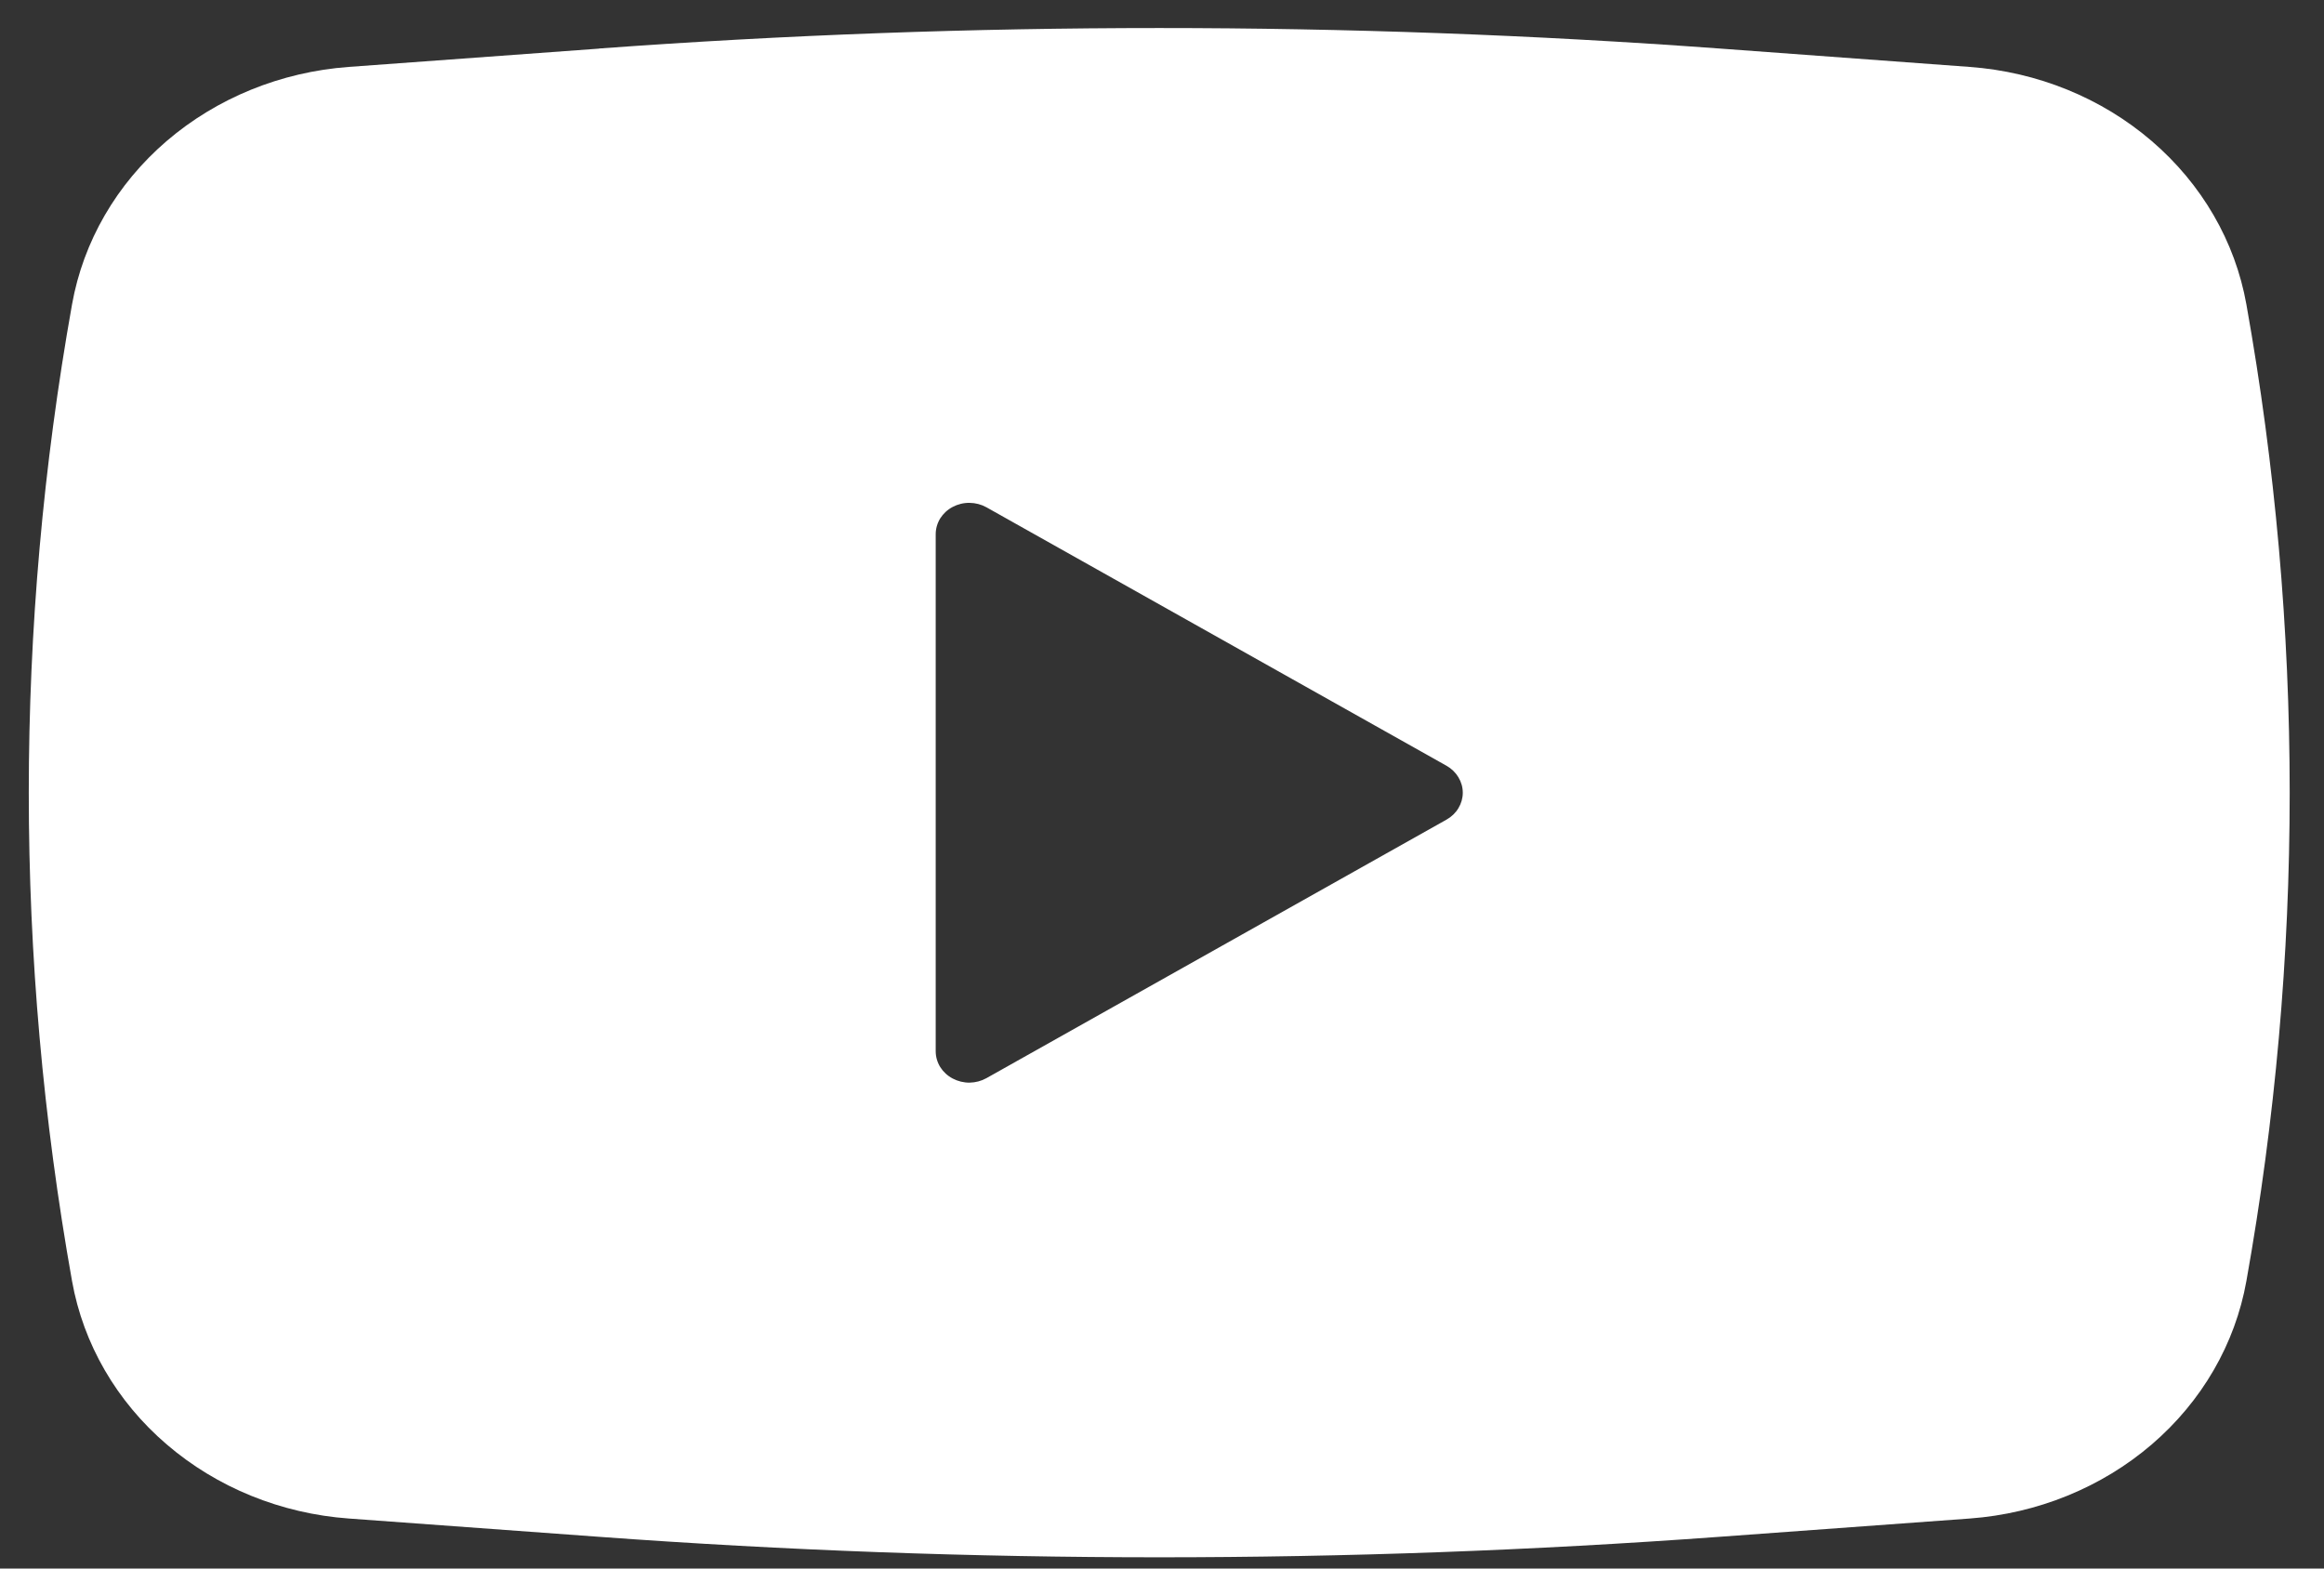 <svg width="40" height="27" viewBox="0 0 40 27" fill="none" xmlns="http://www.w3.org/2000/svg">
<rect x="0" y="0" width="40" height="27" fill="#333333" stroke="none"/>
<path id="Vector" fill-rule="evenodd" clip-rule="evenodd" d="M10.312 0.835C16.729 0.365 23.175 0.365 29.592 0.835L33.901 1.152C35.068 1.237 36.171 1.686 37.034 2.427C37.897 3.167 38.471 4.157 38.664 5.239C39.658 10.806 39.658 16.487 38.664 22.052C38.471 23.134 37.898 24.123 37.035 24.864C36.172 25.604 35.069 26.053 33.903 26.139L29.593 26.454C23.176 26.924 16.73 26.924 10.312 26.454L6.003 26.139C4.836 26.054 3.733 25.605 2.87 24.864C2.006 24.124 1.433 23.134 1.24 22.052C0.247 16.486 0.247 10.805 1.24 5.239C1.433 4.157 2.006 3.168 2.869 2.427C3.732 1.687 4.834 1.238 6.001 1.152L10.31 0.837L10.312 0.835ZM16.105 18.096L16.105 9.195C16.105 9.1 16.132 9.006 16.183 8.923C16.235 8.841 16.308 8.773 16.397 8.726C16.486 8.679 16.587 8.654 16.689 8.656C16.791 8.657 16.89 8.683 16.978 8.732L24.898 13.182C24.983 13.23 25.053 13.298 25.102 13.38C25.151 13.461 25.177 13.552 25.177 13.646C25.177 13.739 25.151 13.83 25.102 13.911C25.053 13.993 24.983 14.06 24.898 14.108L16.978 18.559C16.89 18.608 16.791 18.634 16.689 18.636C16.587 18.637 16.486 18.612 16.397 18.565C16.308 18.518 16.235 18.45 16.183 18.368C16.132 18.285 16.105 18.191 16.105 18.096Z" fill="white"/>
</svg>
